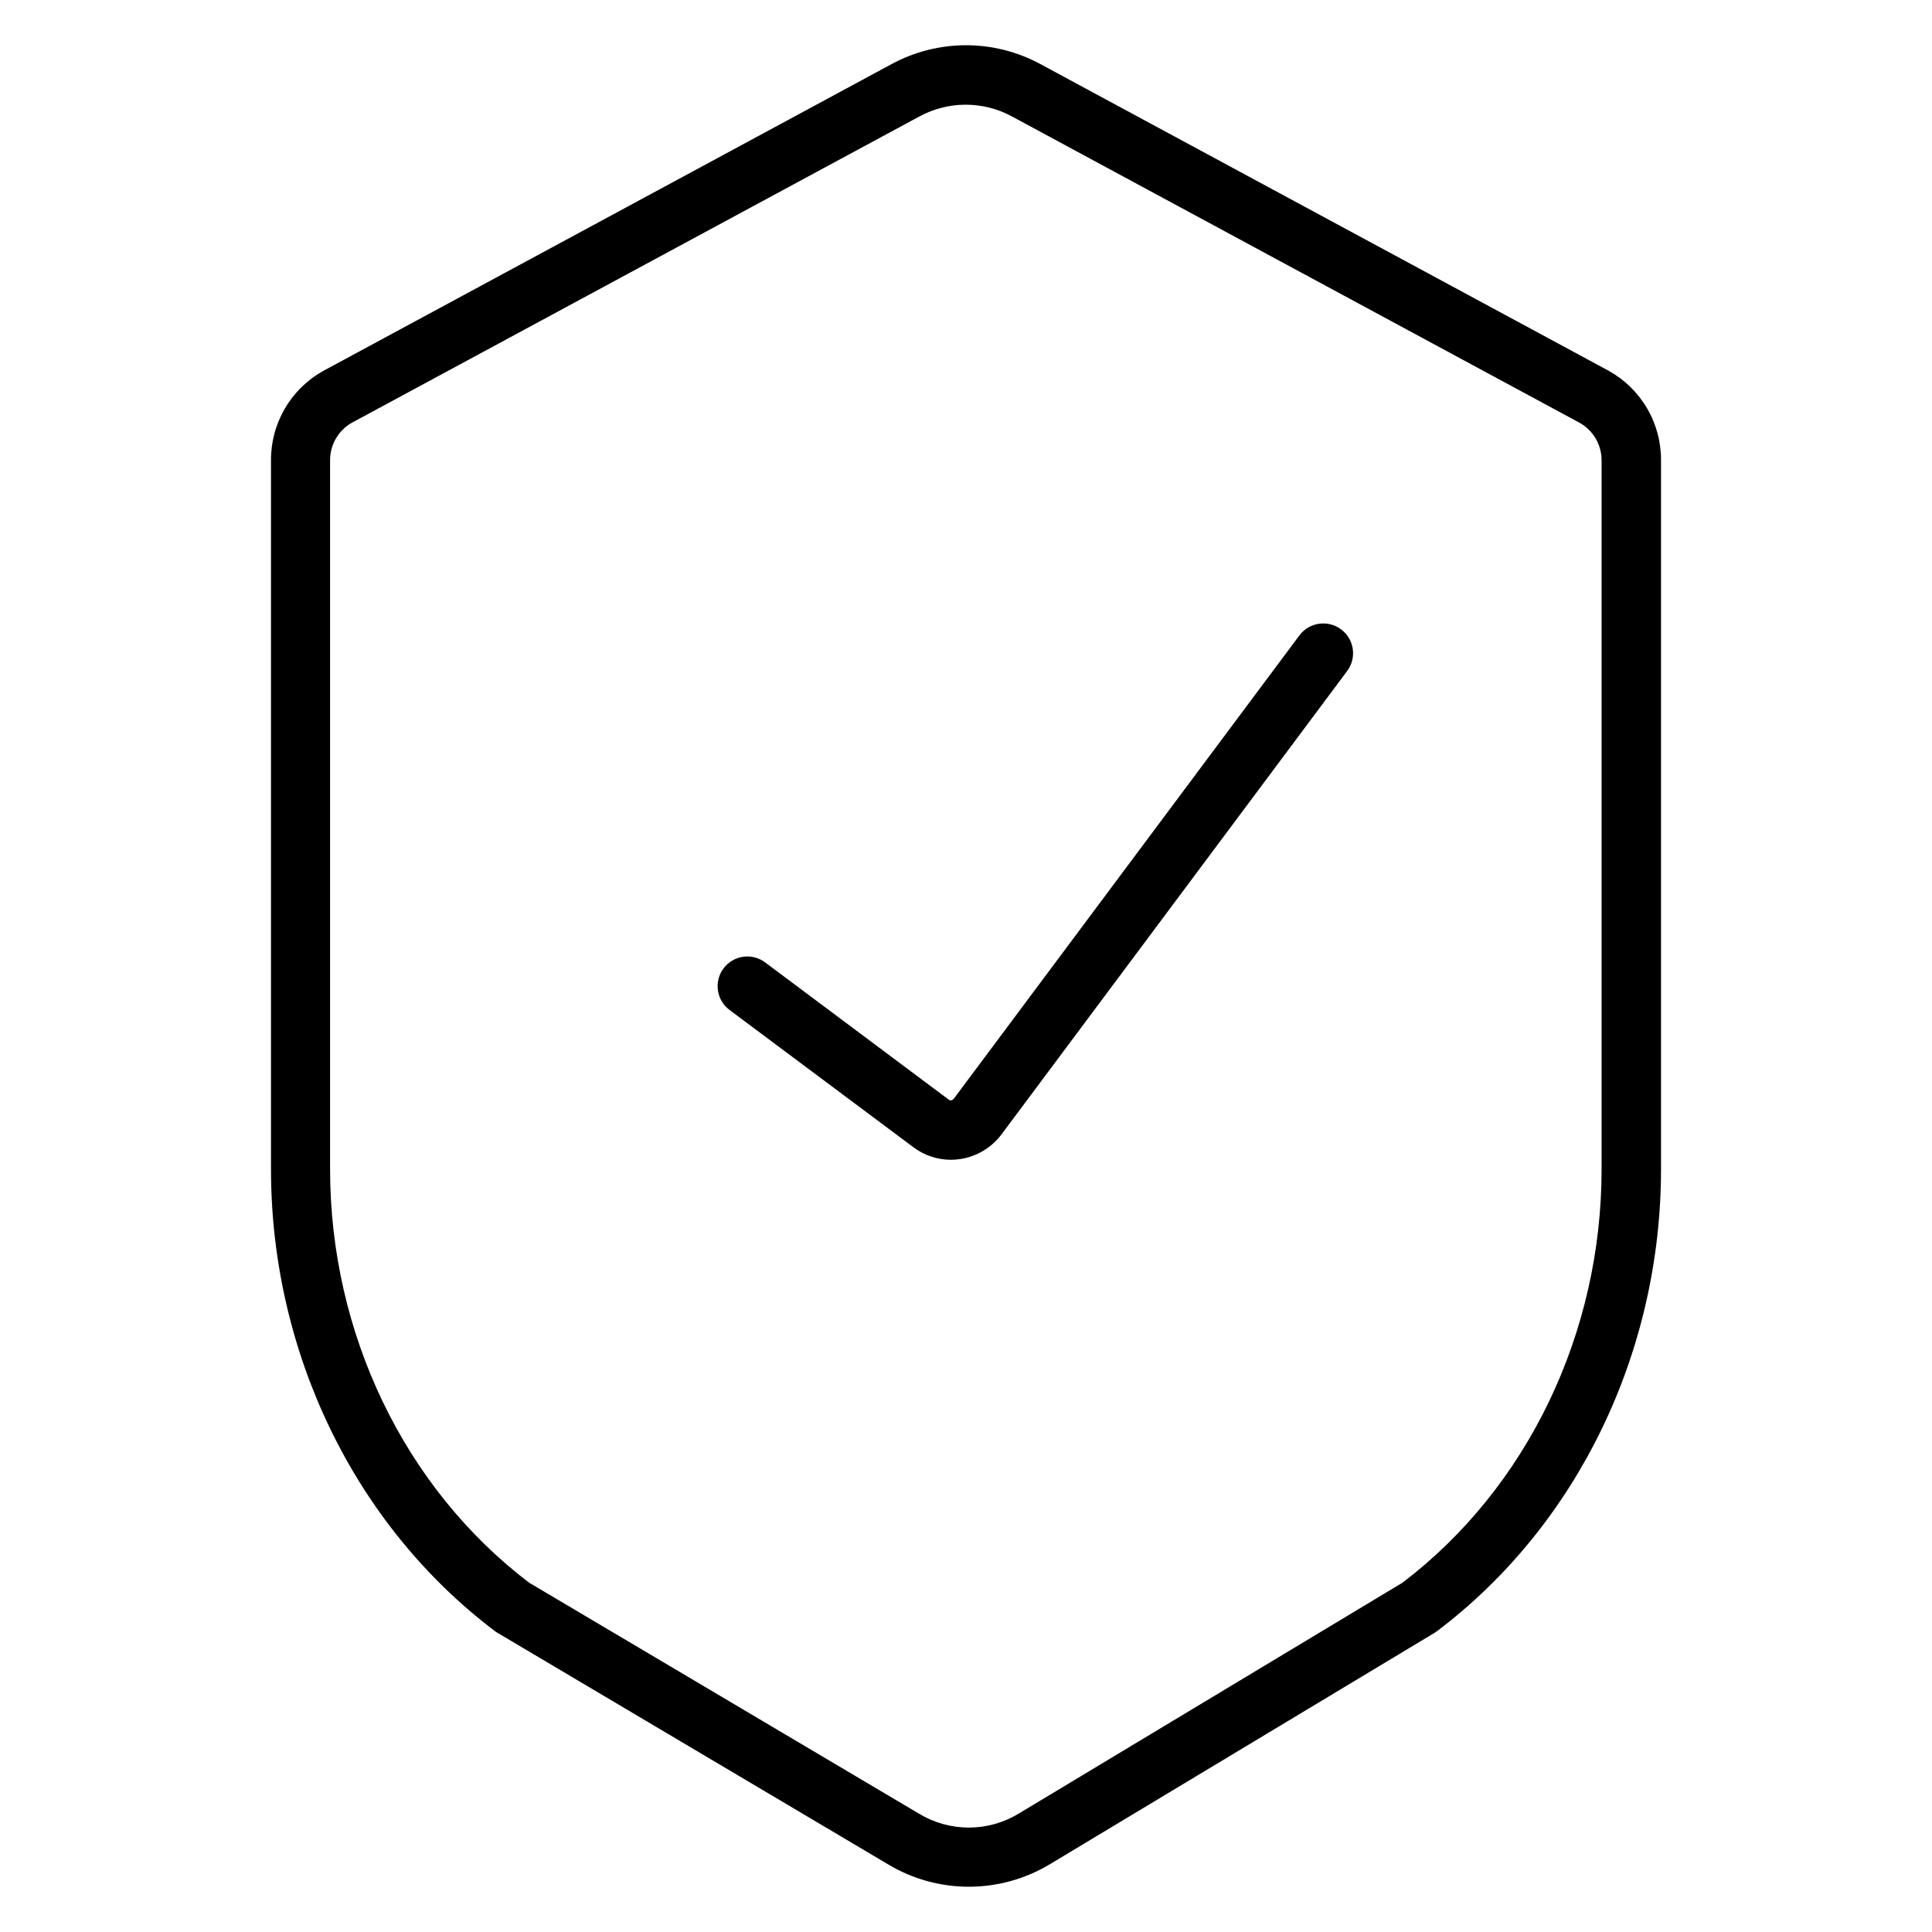 <?xml version="1.0" encoding="UTF-8"?>
<!-- Uploaded to: ICON Repo, www.svgrepo.com, Generator: ICON Repo Mixer Tools -->
<svg fill="#000000" width="800px" height="800px" version="1.1" viewBox="144 144 512 512" xmlns="http://www.w3.org/2000/svg">
 <g>
  <path d="m570.28 242.24-150.55-81.25h-0.004c-12.305-6.668-27.152-6.668-39.457 0l-150.5 81.25c-4.273 2.356-7.824 5.824-10.285 10.039-2.457 4.215-3.723 9.016-3.668 13.895v187.65c0 48.59 22.18 94.355 59.324 122.42l0.355 0.266 104.05 61.676 0.004 0.004c6.461 3.832 13.844 5.84 21.355 5.812 7.516-0.023 14.883-2.086 21.32-5.961l101.95-61.324 0.688-0.473c37.145-28.062 59.324-73.801 59.324-122.42v-187.65c0.062-4.875-1.199-9.672-3.648-13.887-2.449-4.215-5.992-7.684-10.254-10.047zm-1.84 211.56c0 43.531-19.68 84.477-52.754 109.62l-101.59 61.125c-3.992 2.457-8.582 3.766-13.27 3.781s-9.289-1.262-13.297-3.691l-103.32-61.215c-33.031-25.133-52.734-66.066-52.734-109.6v-187.65c-0.078-4.129 2.078-7.981 5.641-10.066l150.55-81.25c7.644-4.144 16.859-4.144 24.504 0l150.55 81.25c3.594 2.066 5.781 5.922 5.719 10.066z"/>
  <path d="m499.38 310.78c-1.676-1.246-3.777-1.781-5.844-1.48-2.066 0.301-3.93 1.41-5.176 3.086l-91.512 122.68v0.004c-0.176 0.27-0.453 0.465-0.77 0.531-0.242 0.027-0.48-0.047-0.668-0.199l-48.551-36.289c-1.672-1.289-3.789-1.852-5.879-1.566-2.09 0.289-3.977 1.402-5.238 3.09-1.262 1.691-1.793 3.816-1.473 5.902 0.32 2.086 1.461 3.953 3.172 5.188l48.602 36.289v0.004c2.867 2.156 6.356 3.328 9.945 3.336 0.859-0.004 1.715-0.07 2.559-0.199 4.394-0.691 8.34-3.094 10.973-6.68l91.512-122.68c1.246-1.68 1.77-3.785 1.461-5.856-0.312-2.066-1.43-3.926-3.113-5.168z"/>
 </g>
</svg>